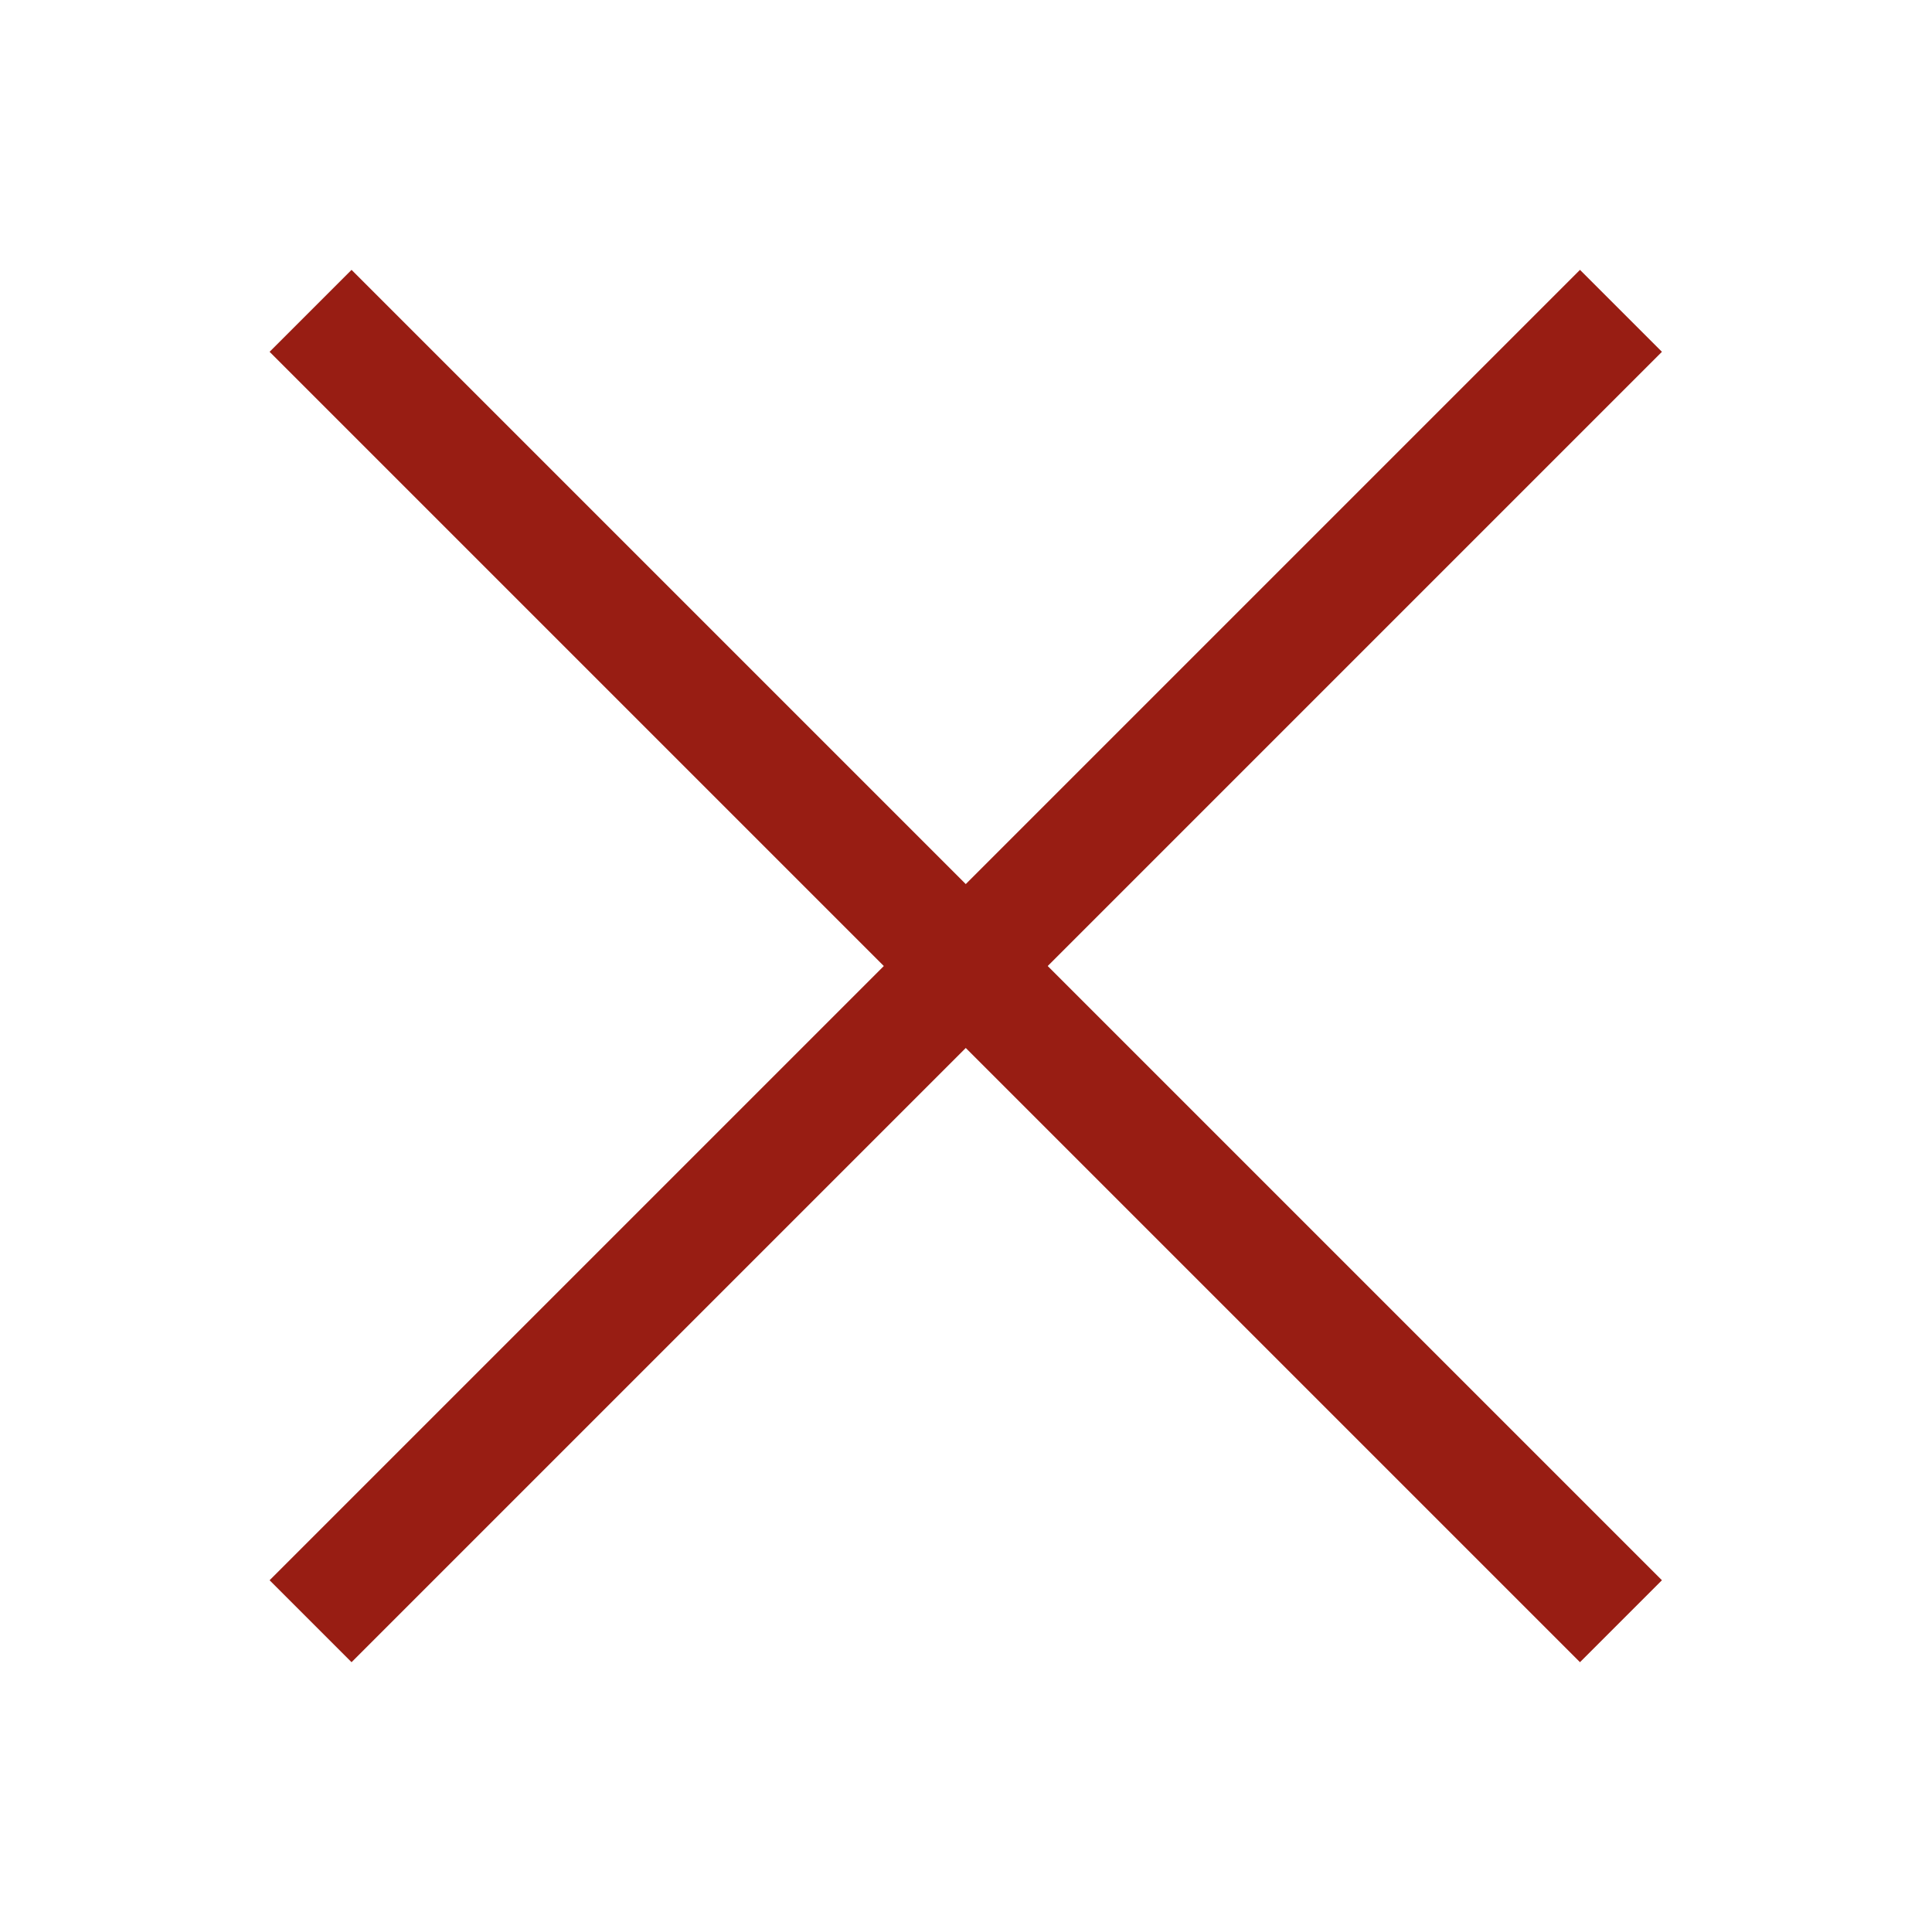 <?xml version="1.0" encoding="utf-8"?>
<!-- Generator: Adobe Illustrator 24.3.0, SVG Export Plug-In . SVG Version: 6.00 Build 0)  -->
<svg version="1.1" id="Layer_1" xmlns="http://www.w3.org/2000/svg" xmlns:xlink="http://www.w3.org/1999/xlink" x="0px" y="0px"
	 viewBox="0 0 300 300" style="enable-background:new 0 0 300 300;" xml:space="preserve">
<style type="text/css">
	.st0{display:none;}
	.st1{display:inline;fill:#053953;}
	.st2{fill:#981D13;}
</style>
<g id="Layer_1_1_" class="st0">
	<rect x="40.4" y="38.2" class="st1" width="219.3" height="22"/>
	<rect x="40.4" y="139" class="st1" width="219.3" height="22"/>
	<rect x="40.4" y="239.9" class="st1" width="219.3" height="22"/>
</g>
<rect x="141" y="6.1" transform="matrix(0.707 -0.707 0.707 0.707 -62.137 150.004)" class="st2" width="18" height="287.8"/>
<rect x="6.1" y="141" transform="matrix(0.707 -0.707 0.707 0.707 -62.137 150.004)" class="st2" width="287.8" height="18"/>
</svg>
